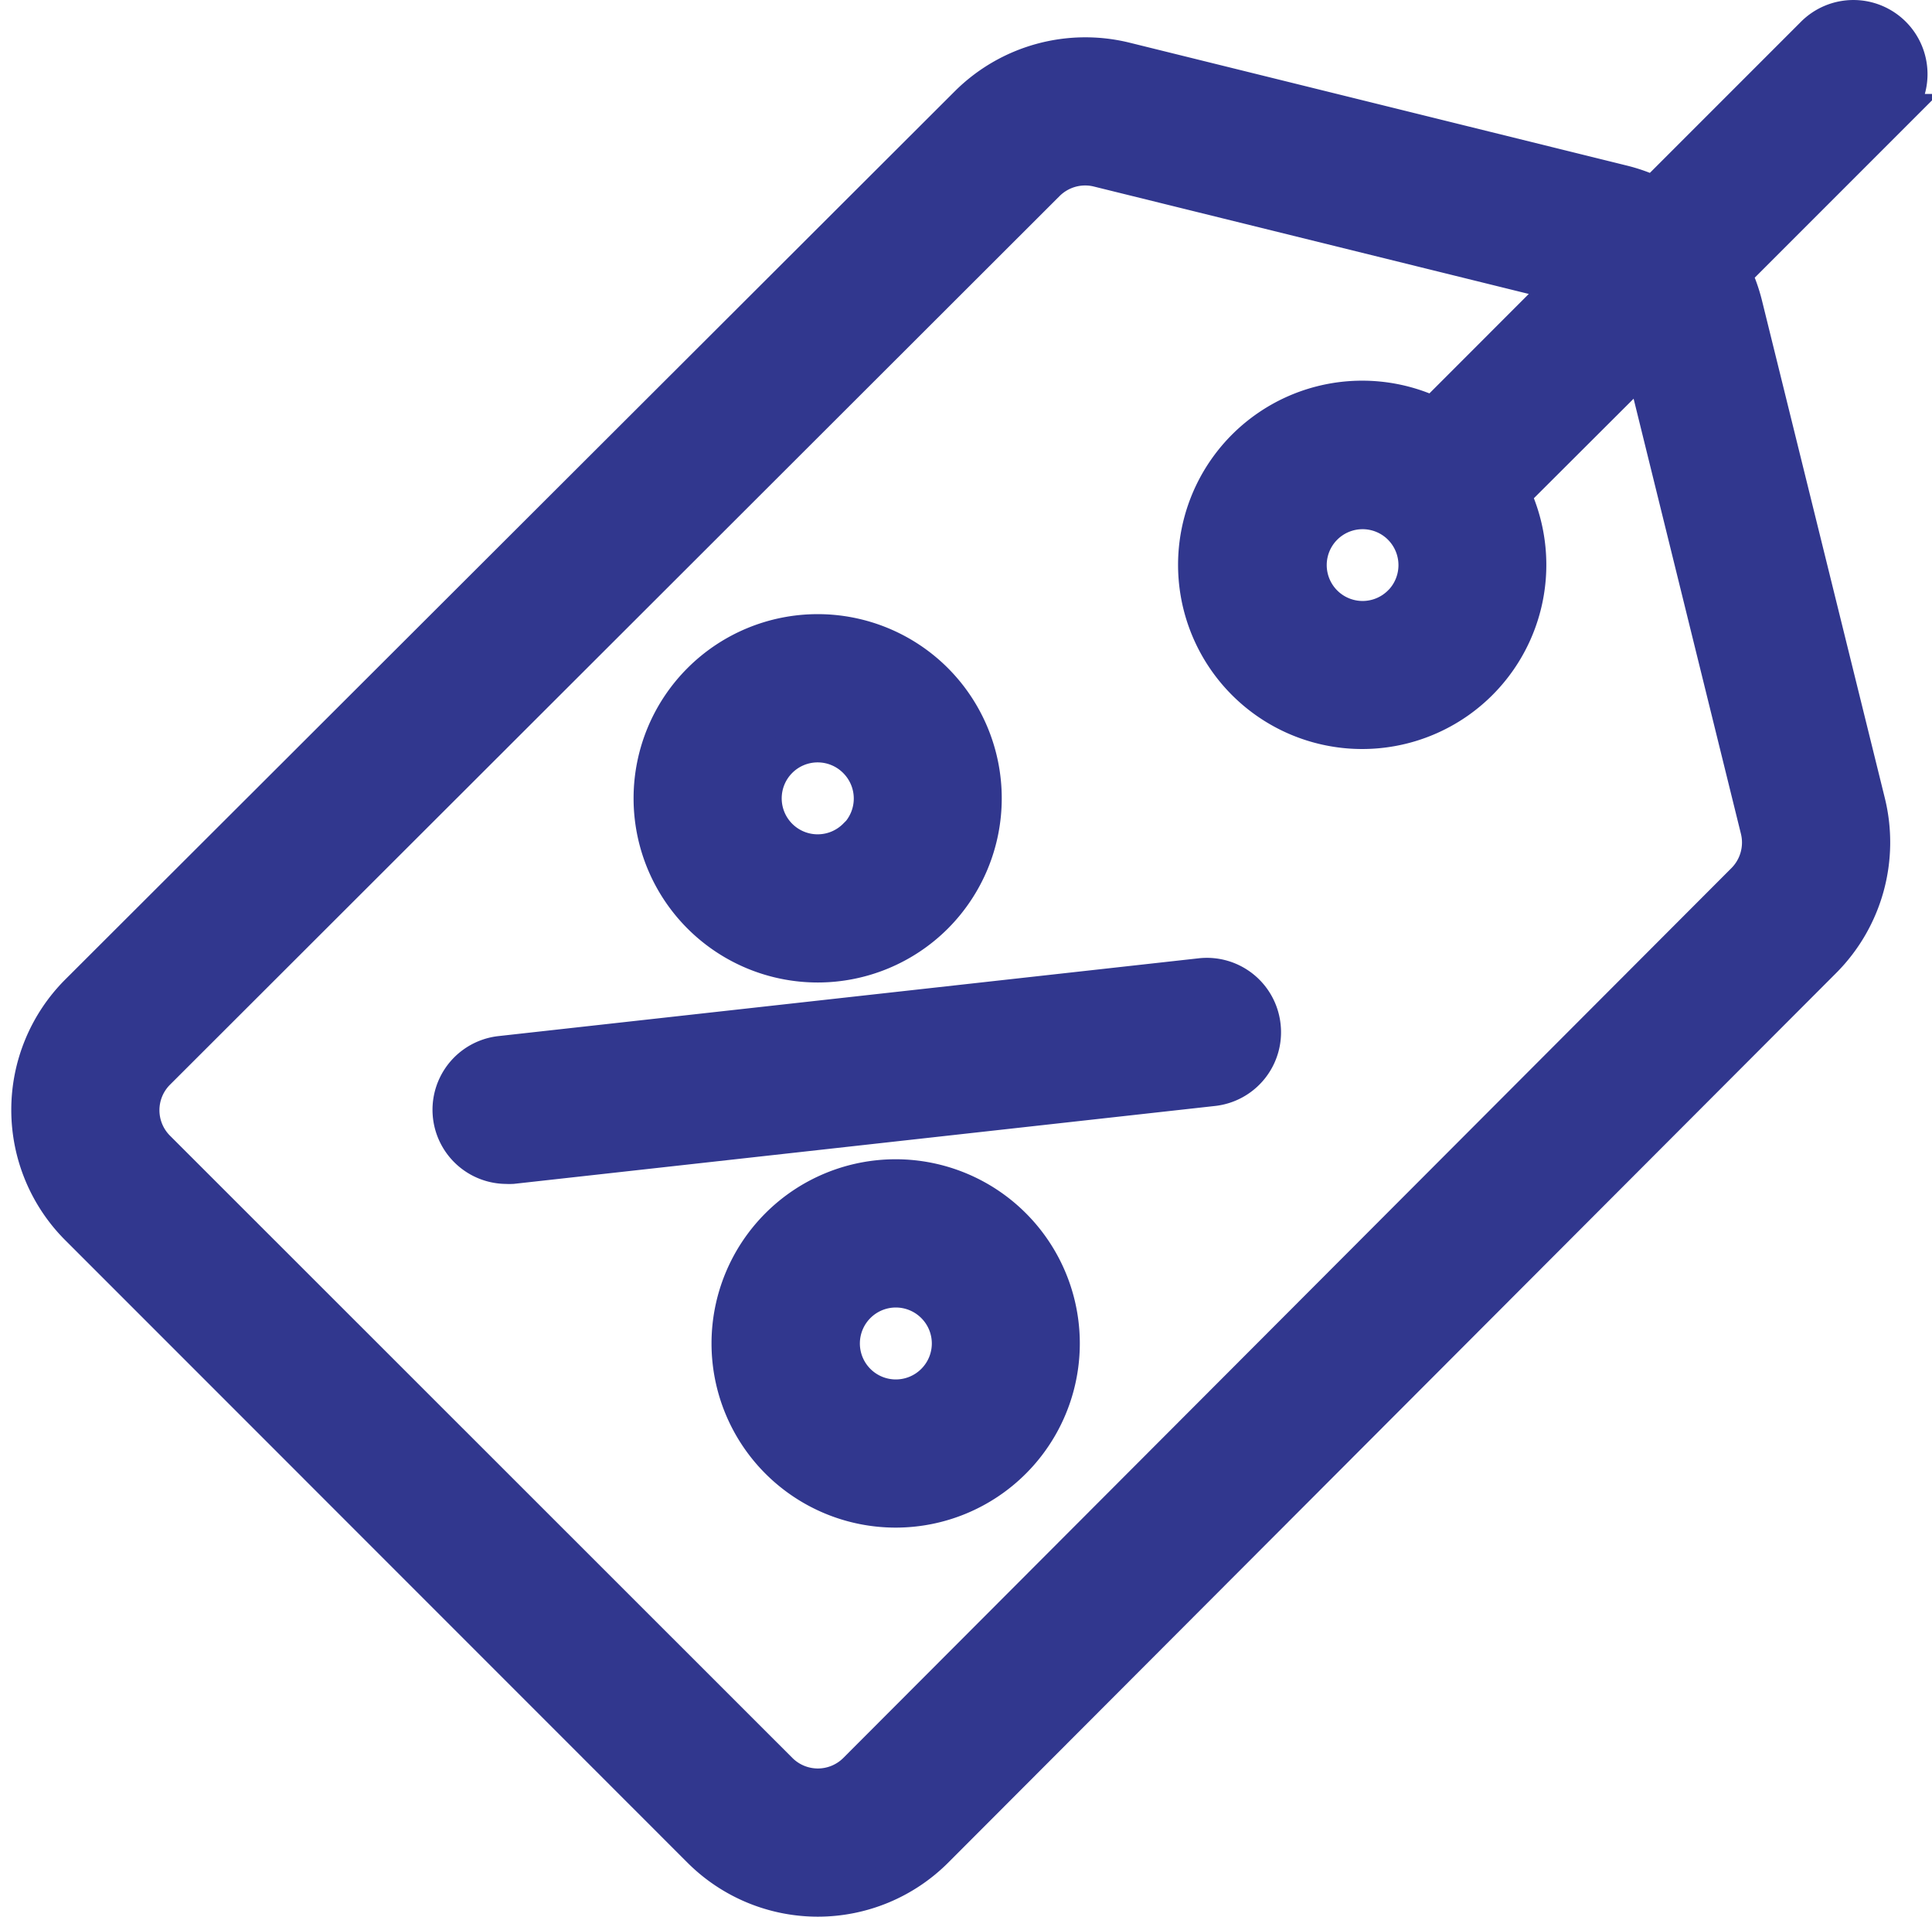 <svg xmlns="http://www.w3.org/2000/svg" width="25.308" height="25.102" viewBox="0 0 25.308 25.102">
  <defs>
    <style>
      .cls-1 {
        fill: #31378e;
        stroke: #31378e;
        stroke-width: 0.5px;
      }
    </style>
  </defs>
  <g id="tag" transform="translate(0.396 0.249)">
    <g id="Group_326" data-name="Group 326" transform="translate(0.001 0.001)">
      <g id="Group_325" data-name="Group 325" transform="translate(0 0)">
        <path id="Path_198" data-name="Path 198" class="cls-1" d="M24.392.212a.721.721,0,0,0-1.019,0l-2.1,2.1a2.168,2.168,0,0,0-.407-.147L14.342.553a2.173,2.173,0,0,0-2.053.569L.634,12.757a2.165,2.165,0,0,0,0,3.058L8.788,23.97a2.165,2.165,0,0,0,3.058,0L23.482,12.315a2.173,2.173,0,0,0,.569-2.054L22.44,3.738a2.172,2.172,0,0,0-.147-.407l2.1-2.1A.721.721,0,0,0,24.392.212Zm-1.74,10.4a.724.724,0,0,1-.19.684L10.827,22.951a.722.722,0,0,1-1.019,0L1.653,14.8a.722.722,0,0,1,0-1.019L13.308,2.141a.725.725,0,0,1,.511-.211.715.715,0,0,1,.173.021L20.12,3.464,18.385,5.2A2.162,2.162,0,1,0,19.4,6.219L21.14,4.483Zm-4.69-2.951a.72.72,0,1,1,0-1.019h0A.722.722,0,0,1,17.963,7.661Z" transform="translate(-0.001 -0.001)"/>
      </g>
    </g>
    <g id="Group_328" data-name="Group 328" transform="translate(8.156 8.048)">
      <g id="Group_327" data-name="Group 327">
        <path id="Path_199" data-name="Path 199" class="cls-1" d="M173.4,168.1a2.162,2.162,0,1,0,0,3.058A2.165,2.165,0,0,0,173.4,168.1Zm-1.019,2.039a.721.721,0,1,1,0-1.019A.722.722,0,0,1,172.383,170.142Z" transform="translate(-169.712 -167.471)"/>
      </g>
    </g>
    <g id="Group_330" data-name="Group 330" transform="translate(9.175 15.182)">
      <g id="Group_329" data-name="Group 329">
        <path id="Path_200" data-name="Path 200" class="cls-1" d="M194.616,316.571a2.162,2.162,0,1,0,0,3.058A2.161,2.161,0,0,0,194.616,316.571ZM193.6,318.61a.721.721,0,1,1,0-1.019A.72.72,0,0,1,193.6,318.61Z" transform="translate(-190.926 -315.937)"/>
      </g>
    </g>
    <g id="Group_332" data-name="Group 332" transform="translate(5.519 12.546)">
      <g id="Group_331" data-name="Group 331">
        <path id="Path_201" data-name="Path 201" class="cls-1" d="M125.446,261.732a.721.721,0,0,0-.8-.637l-9.174,1.019a.721.721,0,0,0,.079,1.437.732.732,0,0,0,.08,0l9.174-1.019A.721.721,0,0,0,125.446,261.732Z" transform="translate(-114.835 -261.091)"/>
      </g>
    </g>
  </g>
</svg>
